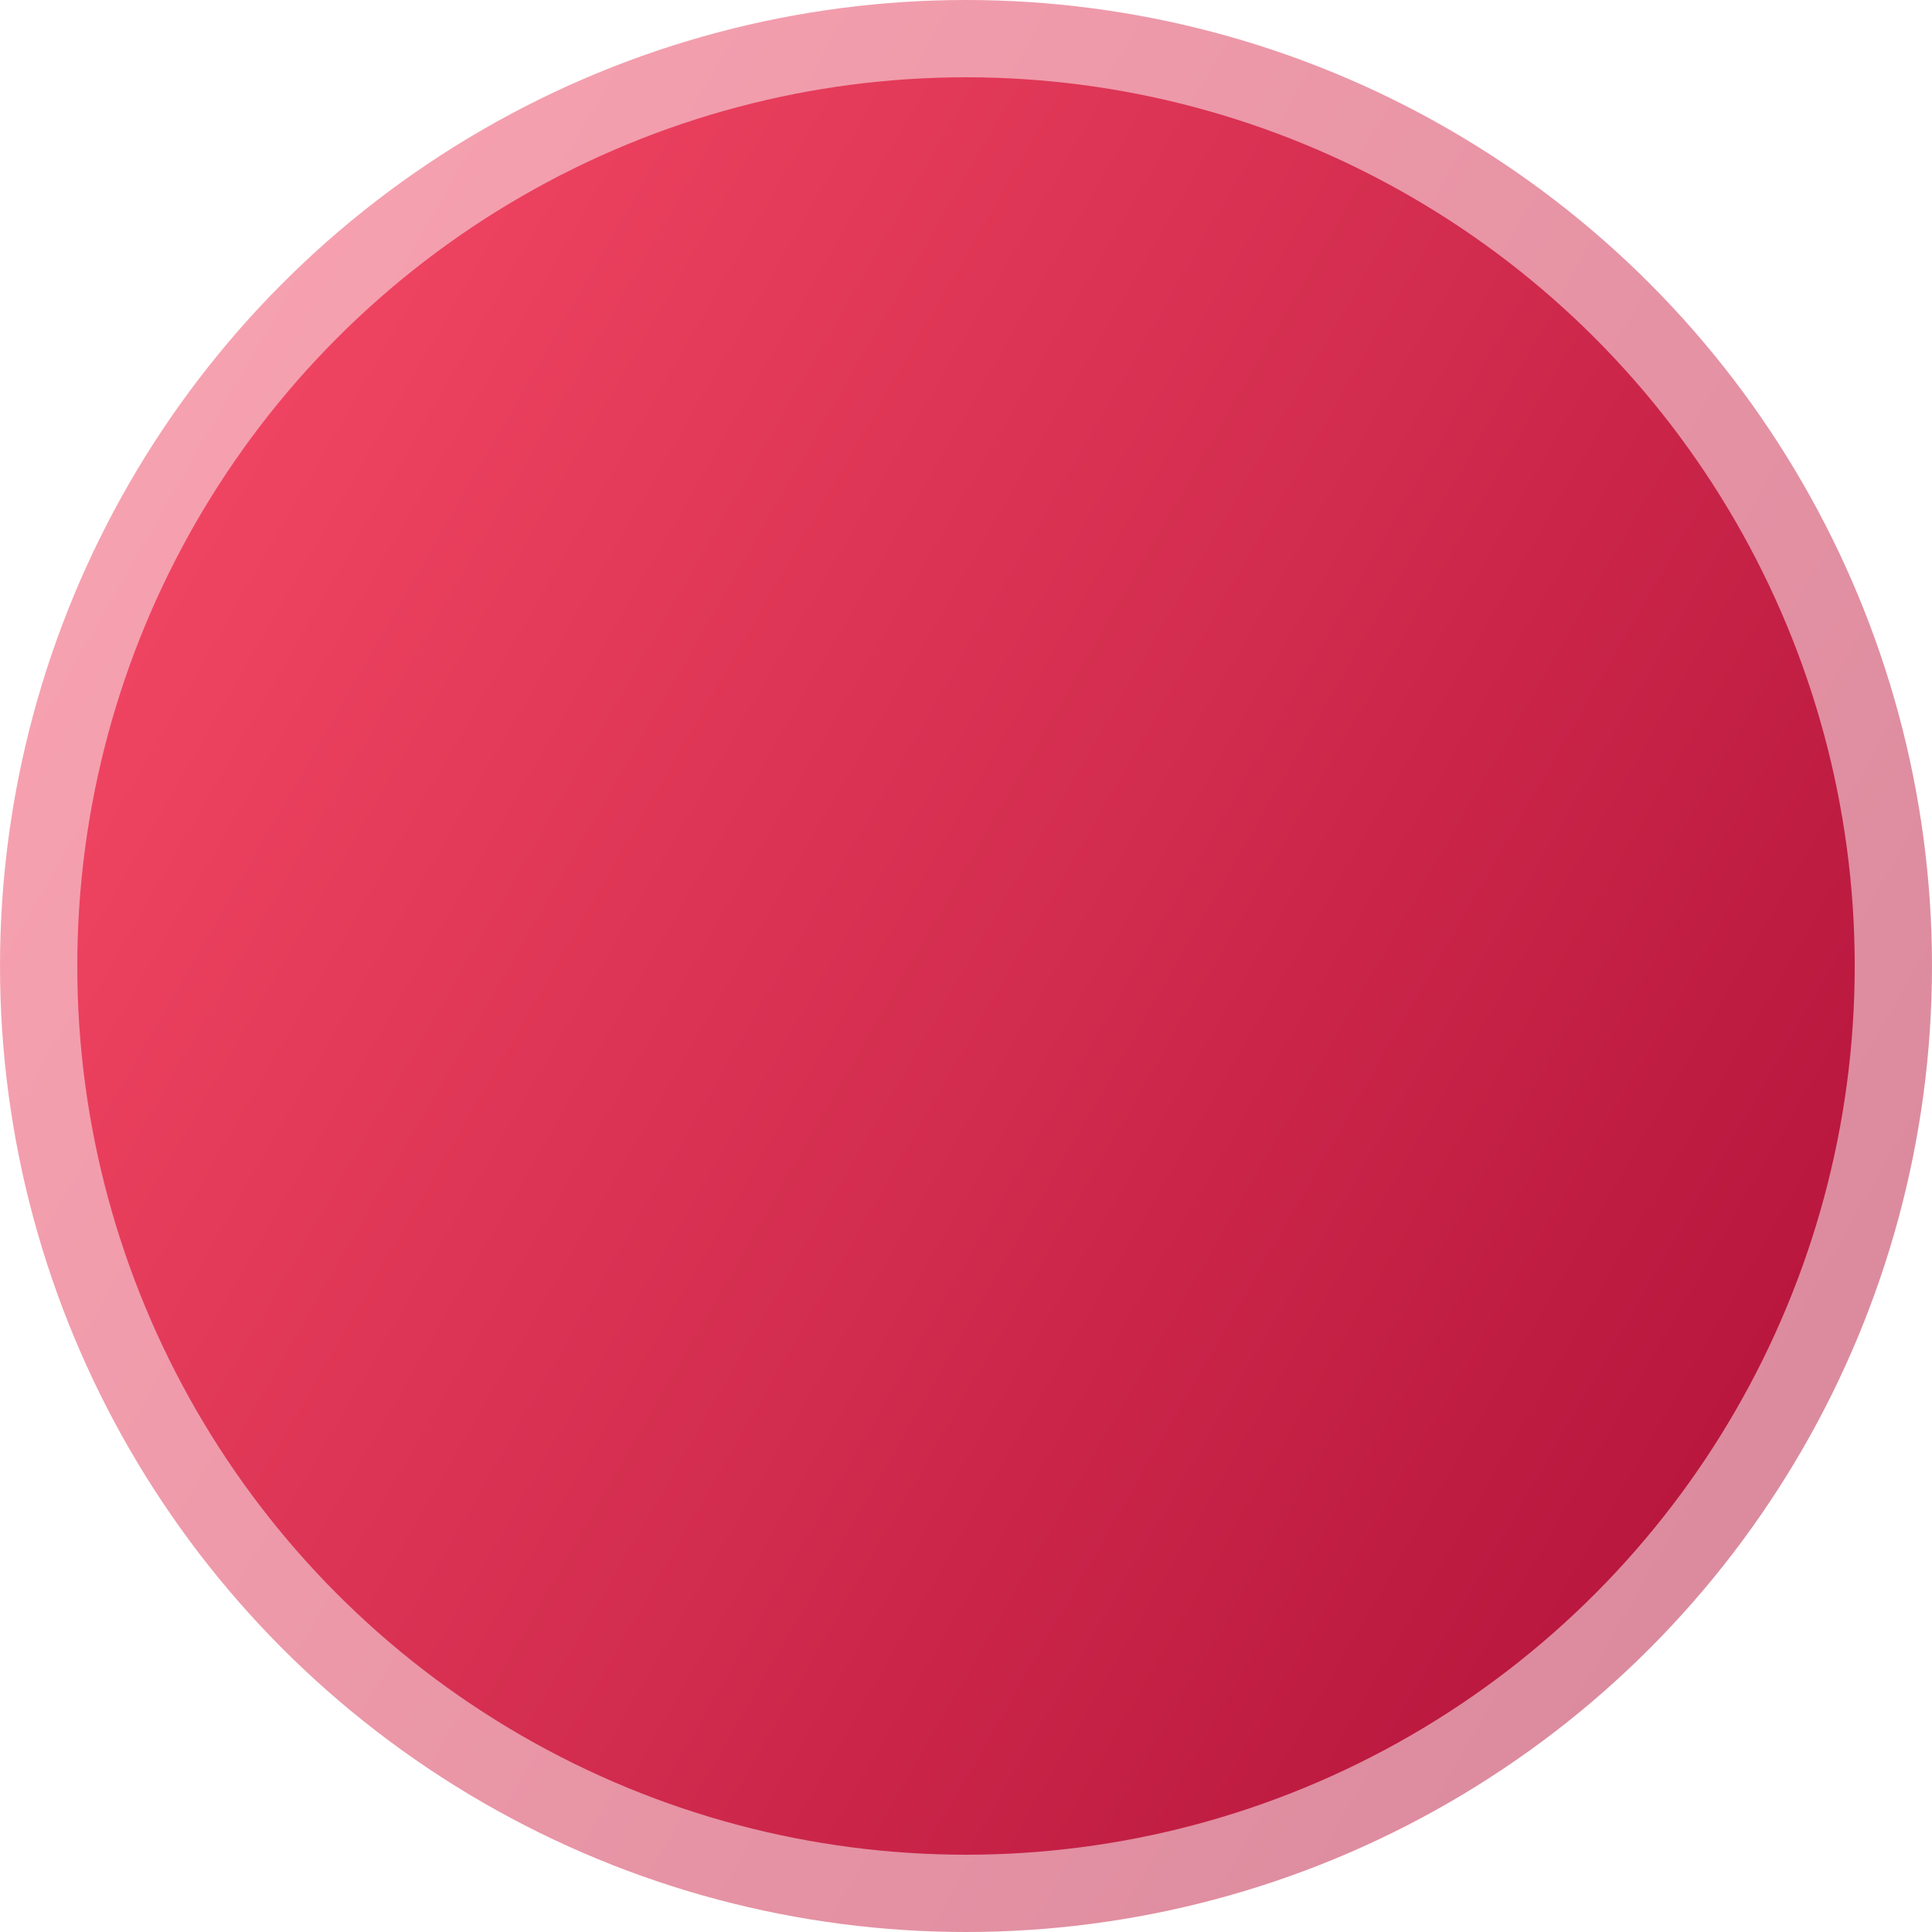 <?xml version="1.0" encoding="UTF-8"?><svg id="Layout" xmlns="http://www.w3.org/2000/svg" width="500" height="500" xmlns:xlink="http://www.w3.org/1999/xlink" viewBox="0 0 500 500"><defs><style>.cls-1{fill:url(#Unbenannter_Verlauf_10-2);}.cls-2{fill:url(#Unbenannter_Verlauf_10);opacity:.5;}</style><linearGradient id="Unbenannter_Verlauf_10" x1="466.54" y1="375.02" x2="33.46" y2="124.98" gradientUnits="userSpaceOnUse"><stop offset="0" stop-color="#b9173e"/><stop offset="1" stop-color="#ef4461"/></linearGradient><linearGradient id="Unbenannter_Verlauf_10-2" x1="449.22" y1="365.02" x2="50.78" y2="134.98" xlink:href="#Unbenannter_Verlauf_10"/></defs><circle class="cls-2" cx="250" cy="250" r="250"/><circle class="cls-1" cx="250" cy="250" r="230"/></svg>